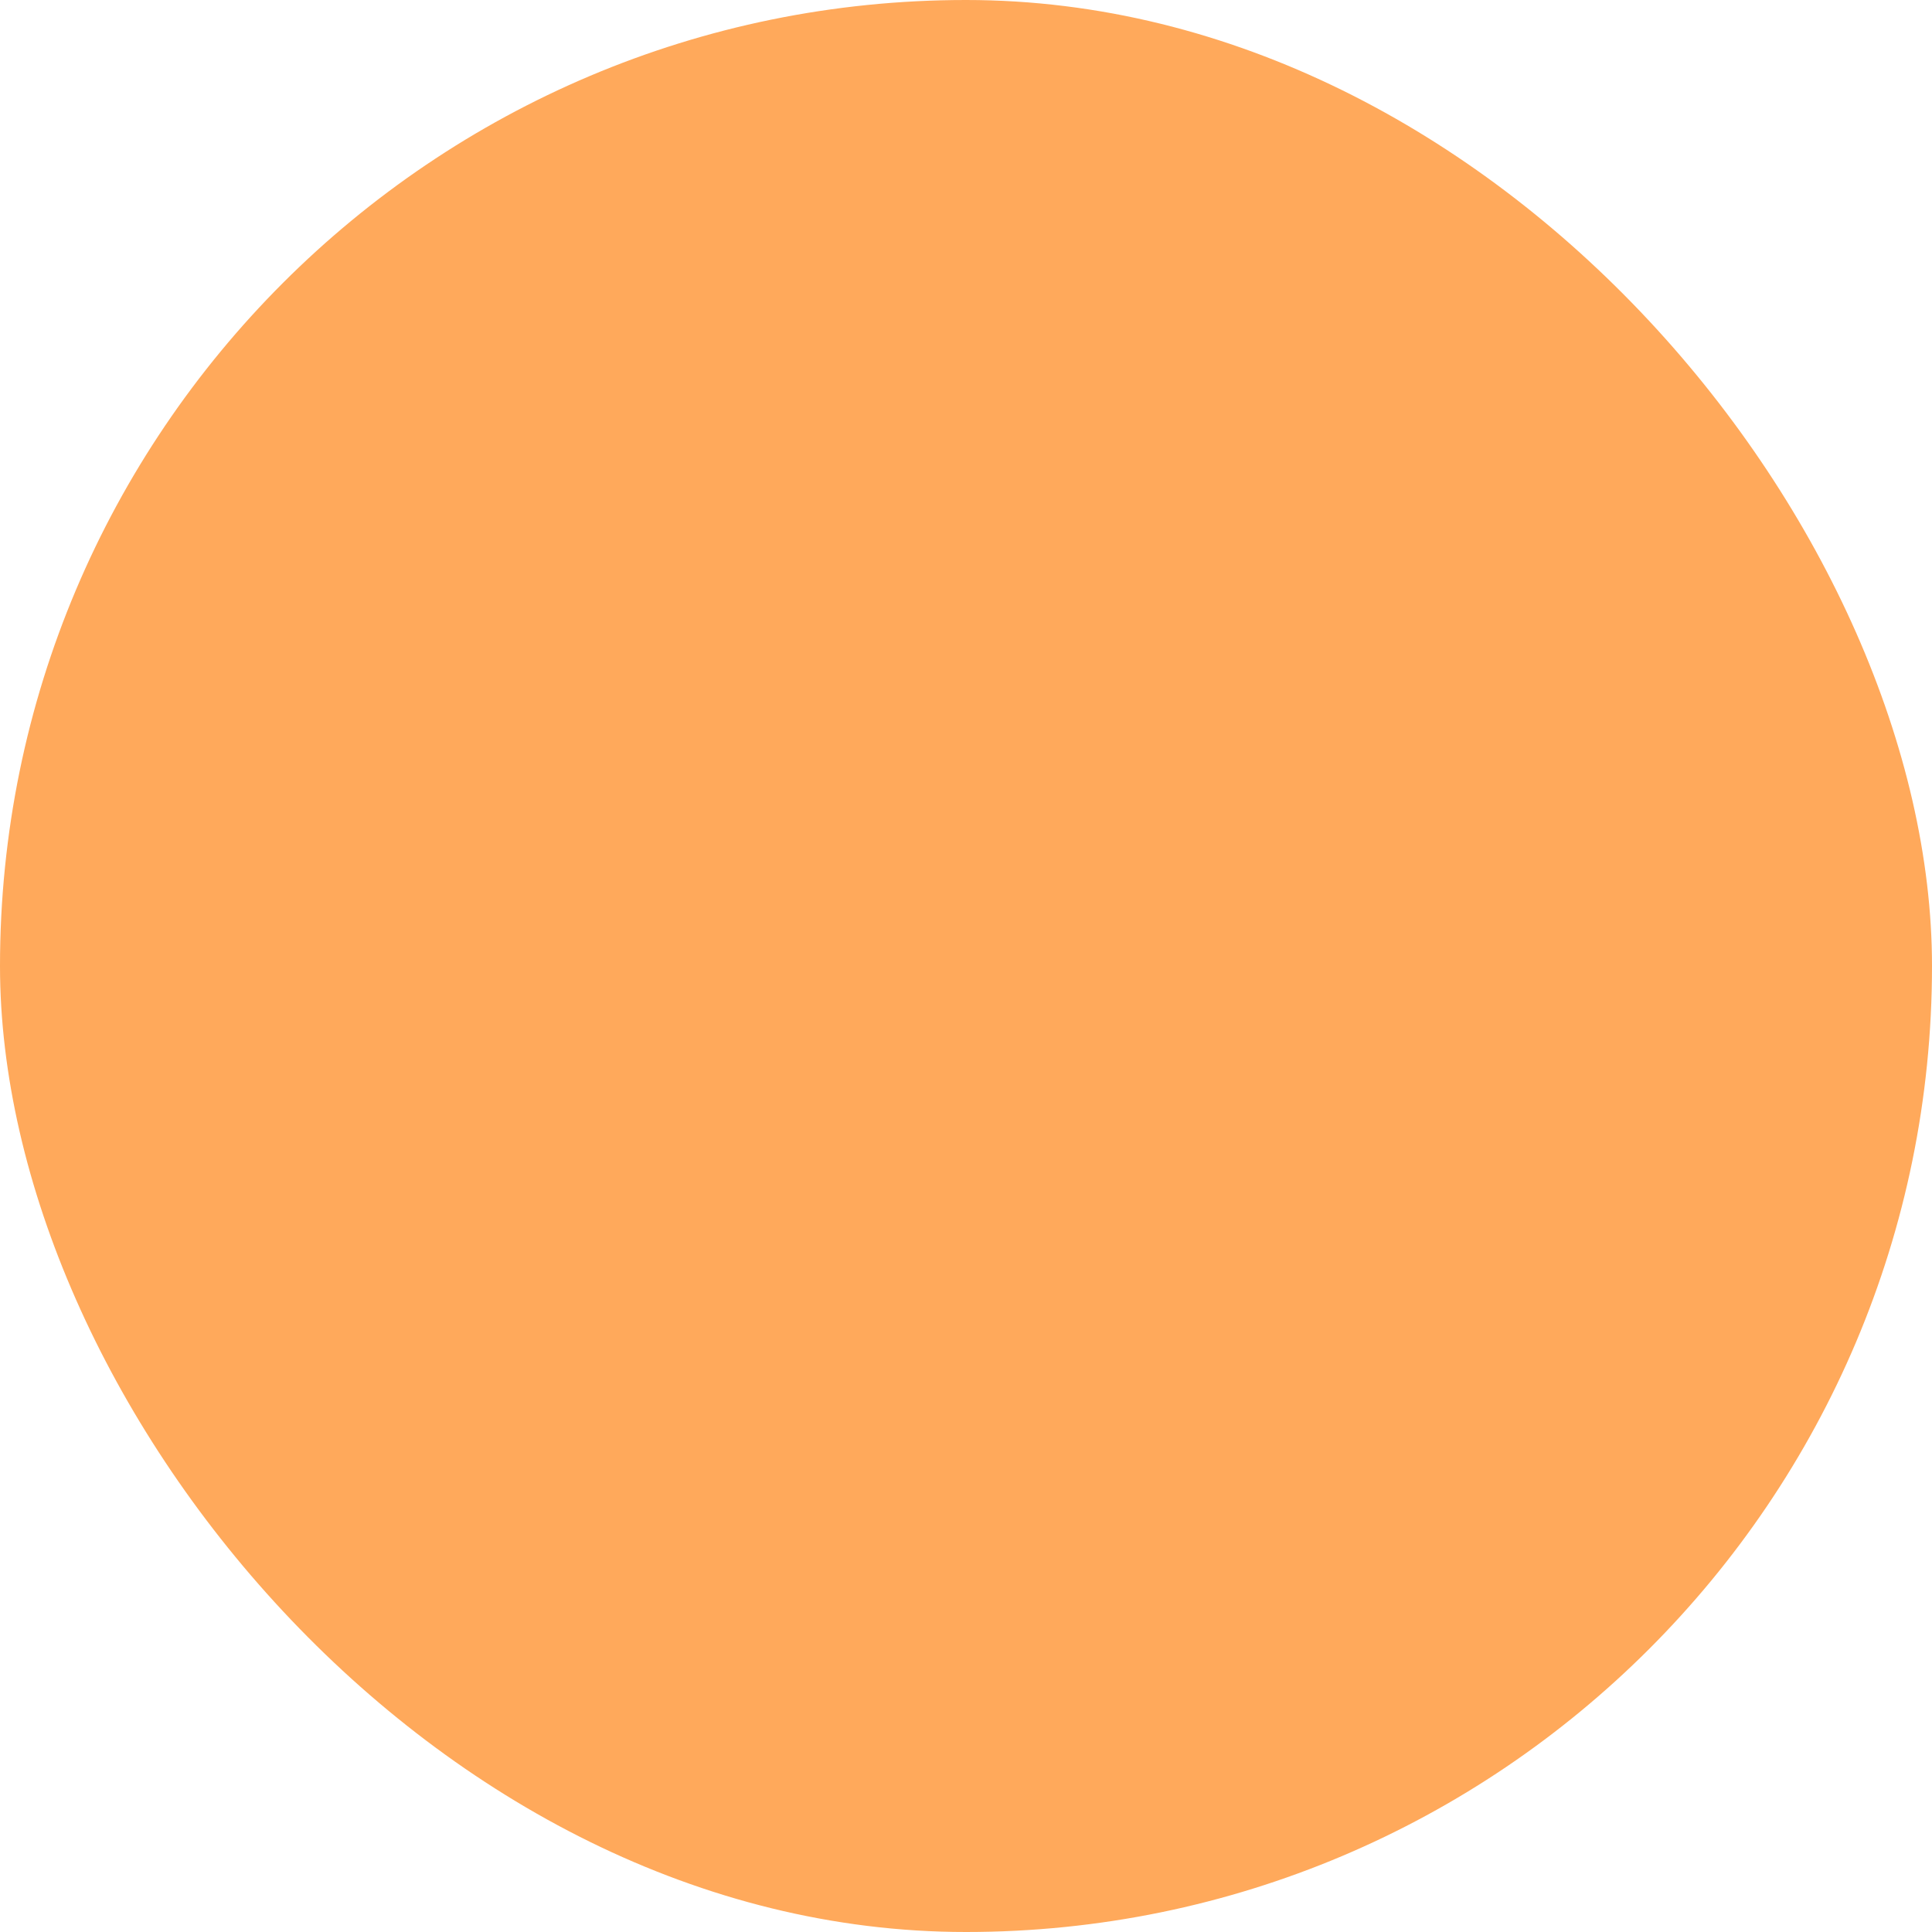 <?xml version="1.0" encoding="UTF-8"?> <svg xmlns="http://www.w3.org/2000/svg" viewBox="0 0 100 100" fill-rule="evenodd"><rect x="0" y="0" width="100" height="100" fill="#ffa95b" rx="50" ry="50"></rect><g style="transform-origin: center center; transform: scale(0.72);"><path d="m31.504 55.168h7.106v-18.266h-6.191v7.504c0 0.488-0.395 0.883-0.883 0.883h-4.945c-0.488 0-0.883-0.395-0.883-0.883v-7.504h-6.191v9.277h8.066c0.488 0 0.883 0.395 0.883 0.883s-0.395 0.883-0.883 0.883h-8.066v2.297h5.121c0.488 0 0.883 0.395 0.883 0.883s-0.395 0.883-0.883 0.883h-5.121v3.164zm17.32-18.887c-0.367-0.672-0.426-1.426-0.227-2.106 0.199-0.68 0.66-1.281 1.332-1.648l0.203-0.109h0.023c0.613-0.266 1.277-0.293 1.879-0.113 0.68 0.199 1.281 0.66 1.648 1.332l0.055 0.102c0.324 0.594 0.652 1.16 0.988 1.691l0.059-0.664c0.004-0.059 0.008-0.141 0.008-0.246 0-0.797-0.355-1.523-0.914-2.074-0.582-0.57-1.375-0.953-2.223-1.027-0.078-0.008-0.184-0.012-0.312-0.012-0.289 0-0.562 0.047-0.828 0.137-1.496 0.508-2.766 2.316-3.68 4.742-0.969 2.566-1.512 5.777-1.512 8.922 0 2.34 0.301 4.625 0.953 6.551 0.215 0.629 0.551 1.164 0.992 1.586 0.441 0.418 0.992 0.727 1.633 0.906 1.359 0.383 2.727 0.691 4.098 0.941 0.145 0.016 0.289 0.043 0.43 0.074 0.289 0.051 0.578 0.098 0.867 0.141 1.812 0.277 3.621 0.453 5.426 0.555 0.348 0.008 0.672 0.219 0.805 0.559l4.254 10.832c0.227 0.578 0.672 1.016 1.207 1.246 0.535 0.234 1.156 0.262 1.738 0.035 0.574-0.227 1.004-0.664 1.234-1.195 0.234-0.539 0.266-1.168 0.043-1.758l-4.262-11.332c-0.242-0.641-0.609-1.176-1.086-1.586-0.473-0.406-1.055-0.695-1.727-0.84l-7.766-1.684v-0.004c-0.43-0.094-0.73-0.492-0.691-0.938l0.551-6.074c-0.664-0.594-1.289-1.238-1.879-1.941-1.207-1.43-2.285-3.09-3.32-5zm7.477 1.328c0.898 1.078 1.867 1.961 2.969 2.652 1.117 0.703 2.41 1.238 3.93 1.609 1.234 0.301 2.621 0.5 4.188 0.598 2.086-1.078 4.176-1.805 6.273-2.195 2.172-0.402 4.344-0.445 6.516-0.141 0.461 0.062 0.789 0.477 0.758 0.934l-0.633 8.648c-0.035 0.484-0.457 0.852-0.941 0.816-0.043-0.004-0.09-0.008-0.129-0.02l-3.492-0.551 5.926 12.273c0.168 0.348 0.086 0.754-0.176 1.012l-0.898 1.004c0.887-0.184 1.797-0.281 2.719-0.281 1.68 0 3.289 0.316 4.781 0.887 1.523 0.586 2.91 1.445 4.102 2.512 0.086 0.066 0.16 0.152 0.219 0.25 0.242 0.422 0.102 0.961-0.32 1.203l-2.383 1.387c0.91 0.738 1.68 1.641 2.266 2.664 0.797 1.395 1.254 3.008 1.254 4.731 0 2.629-1.066 5.012-2.789 6.738-1.723 1.723-4.106 2.789-6.738 2.789-2.609 0-4.973-1.051-6.695-2.75-1.398-1.383-2.371-3.191-2.703-5.219l-2.652 1.543c-0.09 0.059-0.191 0.102-0.301 0.125-0.477 0.102-0.945-0.199-1.047-0.676-0.102-0.457-0.176-0.93-0.23-1.422-0.051-0.484-0.078-0.969-0.078-1.441 0-0.426 0.02-0.855 0.062-1.277l-1.609 1.797c-0.172 0.195-0.414 0.293-0.656 0.293v0.004l-23.215-0.004c-0.145 2.402-1.176 4.566-2.773 6.164-1.723 1.723-4.106 2.789-6.738 2.789-2.629 0-5.012-1.066-6.738-2.789-1.598-1.598-2.633-3.762-2.773-6.164h-3.672c-0.488 0-0.883-0.395-0.883-0.883 0-0.121 0.023-0.234 0.066-0.34 0.285-0.879 0.594-1.723 0.926-2.527h-13.414c-0.488 0-0.883-0.395-0.883-0.883s0.395-0.883 0.883-0.883h14.215c0.406-0.812 0.84-1.582 1.309-2.297h-12.051c-0.488 0-0.883-0.395-0.883-0.883s0.395-0.883 0.883-0.883h13.355c0.406-0.488 0.836-0.949 1.285-1.375 1.137-1.082 2.402-1.961 3.812-2.617l0.688-2.09h-2.438c-0.488 0-0.883-0.395-0.883-0.883v-2.754c0-0.684 0.191-1.324 0.52-1.871h-9.754c-0.488 0-0.883-0.395-0.883-0.883v-4.047h-8.703c-0.488 0-0.883-0.395-0.883-0.883 0-0.488 0.395-0.883 0.883-0.883h8.707v-2.297h-4.184c-0.488 0-0.883-0.395-0.883-0.883 0-0.488 0.395-0.883 0.883-0.883h4.184v-10.16c0-0.488 0.395-0.883 0.883-0.883h20.852c0.488 0 0.883 0.395 0.883 0.883v19.148h6.371c-0.242-0.164-0.469-0.348-0.684-0.551-0.648-0.617-1.141-1.391-1.449-2.293-0.719-2.121-1.047-4.598-1.047-7.117 0-3.34 0.586-6.777 1.629-9.543 1.094-2.902 2.723-5.102 4.762-5.789 0.449-0.152 0.914-0.234 1.391-0.234 0.133 0 0.293 0.008 0.473 0.023 1.258 0.113 2.438 0.676 3.297 1.523 0.883 0.867 1.445 2.035 1.445 3.328 0 0.109-0.008 0.242-0.023 0.402zm13.977 5.473c1.234-0.492 2.469-0.848 3.699-1.078 1.711-0.316 3.422-0.387 5.137-0.223l-0.5 6.859-4.262-0.676c-0.48-0.074-0.93 0.25-1.008 0.73-0.027 0.184 0 0.363 0.078 0.52l6.402 13.254-2.809 3.133c-0.008 0.008-0.016 0.016-0.023 0.023l-5.934 6.625c-0.027 0.027-0.051 0.051-0.074 0.082l-3.586 4.004h-19.234c0.238-4.227-0.609-7.394-2.465-9.582-2.004-2.363-5.121-3.527-9.258-3.598-0.031-0.004-0.062-0.004-0.094 0-1.336 0.062-2.578 0.262-3.742 0.594l0.43-1.309h17.957c-0.875 2.047-1.312 3.887-1.203 5.473 0.141 2.07 1.148 3.68 3.238 4.723 0.125 0.062 0.262 0.094 0.395 0.094h12.383c0.129 0 0.25-0.027 0.355-0.074 1.781-0.688 3.32-1.656 4.566-2.953 1.262-1.312 2.211-2.949 2.812-4.965 0.027-0.09 0.039-0.18 0.035-0.266 0.09-3.082-0.289-6.078-1.012-9.016-0.645-2.609-1.562-5.176-2.668-7.707 0.23-0.121 0.441-0.273 0.625-0.449 0.512-0.488 0.84-1.176 0.855-1.938l0.004-0.02h-0.004c0.012-0.758-0.281-1.449-0.762-1.953-0.105-0.117-0.219-0.219-0.336-0.309zm-2.176 4.965c1.145 2.57 2.094 5.176 2.75 7.828 0.684 2.766 1.043 5.586 0.969 8.469-0.242 0.785-0.543 1.5-0.902 2.152-0.004-0.477-0.086-0.957-0.262-1.426l-4.262-11.332c-0.344-0.918-0.887-1.695-1.582-2.297-0.699-0.602-1.547-1.023-2.504-1.234l-7.008-1.52 0.375-4.156c0.211 0.145 0.422 0.285 0.641 0.422 1.574 0.992 3.332 1.738 5.356 2.254 1.879 0.473 4 0.75 6.43 0.84zm-17.812-13.375c0.074-0.246 0.238-0.465 0.48-0.598h0.004c0.246-0.133 0.52-0.152 0.77-0.082 0.246 0.074 0.465 0.238 0.598 0.48v0.004c0.887 1.629 1.789 3.039 2.781 4.238 1.016 1.227 2.129 2.234 3.402 3.039 1.277 0.805 2.738 1.41 4.457 1.832 1.387 0.34 2.938 0.555 4.699 0.652 0.031 0.004 0.066 0.004 0.098 0.004 0.344 0.02 0.691 0.031 1.051 0.043l0.02 0.004 0.004-0.004c0.27 0.012 0.512 0.129 0.684 0.312 0.18 0.188 0.285 0.441 0.281 0.723l-0.004 0.02h0.004c-0.012 0.27-0.129 0.512-0.312 0.684-0.172 0.164-0.402 0.27-0.652 0.281h-0.02-0.051c-2.465-0.066-4.598-0.332-6.481-0.809-1.848-0.469-3.441-1.145-4.856-2.031-1.422-0.895-2.648-1.992-3.762-3.312-1.133-1.34-2.144-2.906-3.121-4.707-0.129-0.246-0.148-0.523-0.074-0.773zm16.301 35.871c-0.305 0.152-0.625 0.293-0.949 0.422h-12.004c-1.344-0.73-1.996-1.809-2.09-3.168-0.098-1.465 0.402-3.277 1.375-5.356h2.422c0.488 0 0.883-0.395 0.883-0.883v-2.754c0-0.492-0.098-0.965-0.281-1.395 1.047 0.121 2.098 0.215 3.152 0.281l4.047 10.309c0.406 1.031 1.195 1.805 2.144 2.219 0.41 0.176 0.852 0.289 1.301 0.324zm-13.539-13.555c0.332 0.086 0.629 0.258 0.863 0.492 0.34 0.34 0.551 0.809 0.551 1.32v1.871l-24.832 0.004v-1.871c0-0.516 0.211-0.98 0.551-1.32s0.809-0.551 1.32-0.551h21.09c0.062 0 0.125 0.004 0.184 0.008 0.09 0.016 0.184 0.031 0.273 0.047zm-1.543-28.957c0.152 0.148 0.359 0.242 0.59 0.25l0.145 0.004c0.035 0.086 0.082 0.168 0.148 0.242 0.66 0.773 1.48 1.398 2.414 1.828 0.902 0.414 1.902 0.648 2.949 0.648 1.949 0 3.711-0.789 4.988-2.066 1.277-1.277 2.066-3.039 2.066-4.988 0-0.602-0.074-1.191-0.219-1.75-0.133-0.516-0.32-1.008-0.559-1.473 0.188-0.18 0.293-0.445 0.266-0.727-0.199-2.008-1.152-3.797-2.566-5.078-1.406-1.27-3.266-2.047-5.305-2.047-2.066 0-3.93 0.996-5.324 2.394-1.59 1.59-2.59 3.731-2.59 5.519 0 1.434 0.312 2.758 0.785 3.91 0.582 1.406 1.41 2.555 2.211 3.332zm10.824-6.758c0.016 0.043 0.035 0.09 0.059 0.133 0.207 0.379 0.371 0.793 0.484 1.227 0.105 0.418 0.164 0.859 0.164 1.316 0 1.461-0.594 2.781-1.547 3.738-0.957 0.957-2.277 1.551-3.738 1.551-0.793 0-1.543-0.172-2.215-0.48-0.25-0.113-0.488-0.246-0.715-0.398l3.703 0.105c1.559 0.062 2.113-0.703 2.164-1.812l0.004-0.023c0.035-0.891-0.375-1.941-0.711-2.816-0.156-0.402-0.293-0.758-0.332-0.949-0.051-0.262 0.246-0.543 0.754-0.832 0.5-0.281 1.164-0.531 1.926-0.758zm-11.406 2.754c-0.391-0.949-0.648-2.043-0.648-3.238 0-1.344 0.801-3 2.07-4.273 1.094-1.094 2.527-1.875 4.078-1.875 1.59 0 3.039 0.602 4.125 1.586 0.922 0.836 1.59 1.945 1.875 3.199-1.129 0.297-2.133 0.652-2.887 1.078-1.188 0.672-1.832 1.543-1.617 2.684 0.066 0.344 0.23 0.773 0.418 1.258 0.277 0.719 0.617 1.586 0.594 2.113v0.008c-0.004 0.09-0.094 0.152-0.348 0.141l-6.09-0.176c-0.57-0.621-1.148-1.477-1.57-2.504zm-26.148 48.559c0.453-0.828 0.941-1.594 1.473-2.297h7.332c0.488 0 0.883-0.395 0.883-0.883s-0.395-0.883-0.883-0.883h-5.785c0.035-0.035 0.07-0.066 0.105-0.102 2.219-2.113 5.019-3.344 8.516-3.508 3.613 0.059 6.289 1.023 7.945 2.977 1.57 1.855 2.277 4.644 2.047 8.445h-23.293c0.25-0.688 0.512-1.352 0.797-1.984h6.727c0.488 0 0.883-0.395 0.883-0.883s-0.395-0.883-0.883-0.883zm-17.125-5.852h15.668c0.488 0 0.883-0.395 0.883-0.883 0-0.488-0.395-0.883-0.883-0.883h-15.668c-0.488 0-0.883 0.395-0.883 0.883 0.004 0.488 0.398 0.883 0.883 0.883zm4.598-4.062h14.02c0.488 0 0.883-0.395 0.883-0.883 0-0.488-0.395-0.883-0.883-0.883h-14.02c-0.488 0-0.883 0.395-0.883 0.883 0 0.488 0.395 0.883 0.883 0.883zm18.406-25.77v6.621h-3.18v-6.621zm47.547 30.012-5.758 6.426c-0.219 0.602-0.391 1.223-0.504 1.855-0.121 0.664-0.184 1.363-0.184 2.09 0 0.438 0.023 0.855 0.066 1.258l0.004 0.02 18.285-10.621c-0.809-0.59-1.699-1.078-2.644-1.441-1.281-0.492-2.684-0.766-4.152-0.766-0.941 0-1.848 0.109-2.707 0.316-0.848 0.195-1.648 0.488-2.406 0.863zm-35.395 11.188h-3.102c-0.129 1.062-0.617 2.016-1.336 2.734-0.848 0.848-2.016 1.371-3.305 1.371-1.293 0-2.461-0.523-3.305-1.371-0.719-0.719-1.203-1.672-1.336-2.734h-3.102c0.141 1.914 0.973 3.637 2.254 4.918 1.406 1.406 3.344 2.273 5.488 2.273 2.144 0 4.086-0.867 5.488-2.273 1.277-1.281 2.113-3.004 2.254-4.918zm-4.887 0h-5.711c0.113 0.574 0.398 1.086 0.797 1.484 0.527 0.527 1.254 0.852 2.059 0.852 0.805 0 1.531-0.324 2.059-0.852 0.398-0.398 0.68-0.91 0.797-1.484zm50.133-6.934-3.25 1.887c0.848 0.207 1.605 0.641 2.199 1.238 0.848 0.848 1.371 2.016 1.371 3.305 0 1.289-0.523 2.461-1.371 3.305-0.848 0.848-2.016 1.371-3.305 1.371-1.293 0-2.461-0.523-3.305-1.371-0.848-0.848-1.371-2.016-1.371-3.305 0-0.449 0.062-0.879 0.18-1.289l-3.25 1.887c0.145 1.922 0.992 3.648 2.285 4.926 1.402 1.387 3.332 2.242 5.461 2.242 2.144 0 4.086-0.867 5.488-2.273 1.406-1.406 2.273-3.348 2.273-5.488 0-1.402-0.371-2.719-1.02-3.852-0.59-1.039-1.41-1.922-2.387-2.582zm-4.356 9.34c0.805 0 1.531-0.324 2.059-0.852 0.527-0.527 0.852-1.254 0.852-2.059 0-0.805-0.324-1.531-0.852-2.059-0.527-0.527-1.254-0.852-2.059-0.852-0.805 0-1.531 0.324-2.059 0.852-0.527 0.527-0.852 1.254-0.852 2.059 0 0.805 0.324 1.531 0.852 2.059s1.258 0.852 2.059 0.852z" fill-rule="evenodd" fill="#000000"></path></g></svg> 